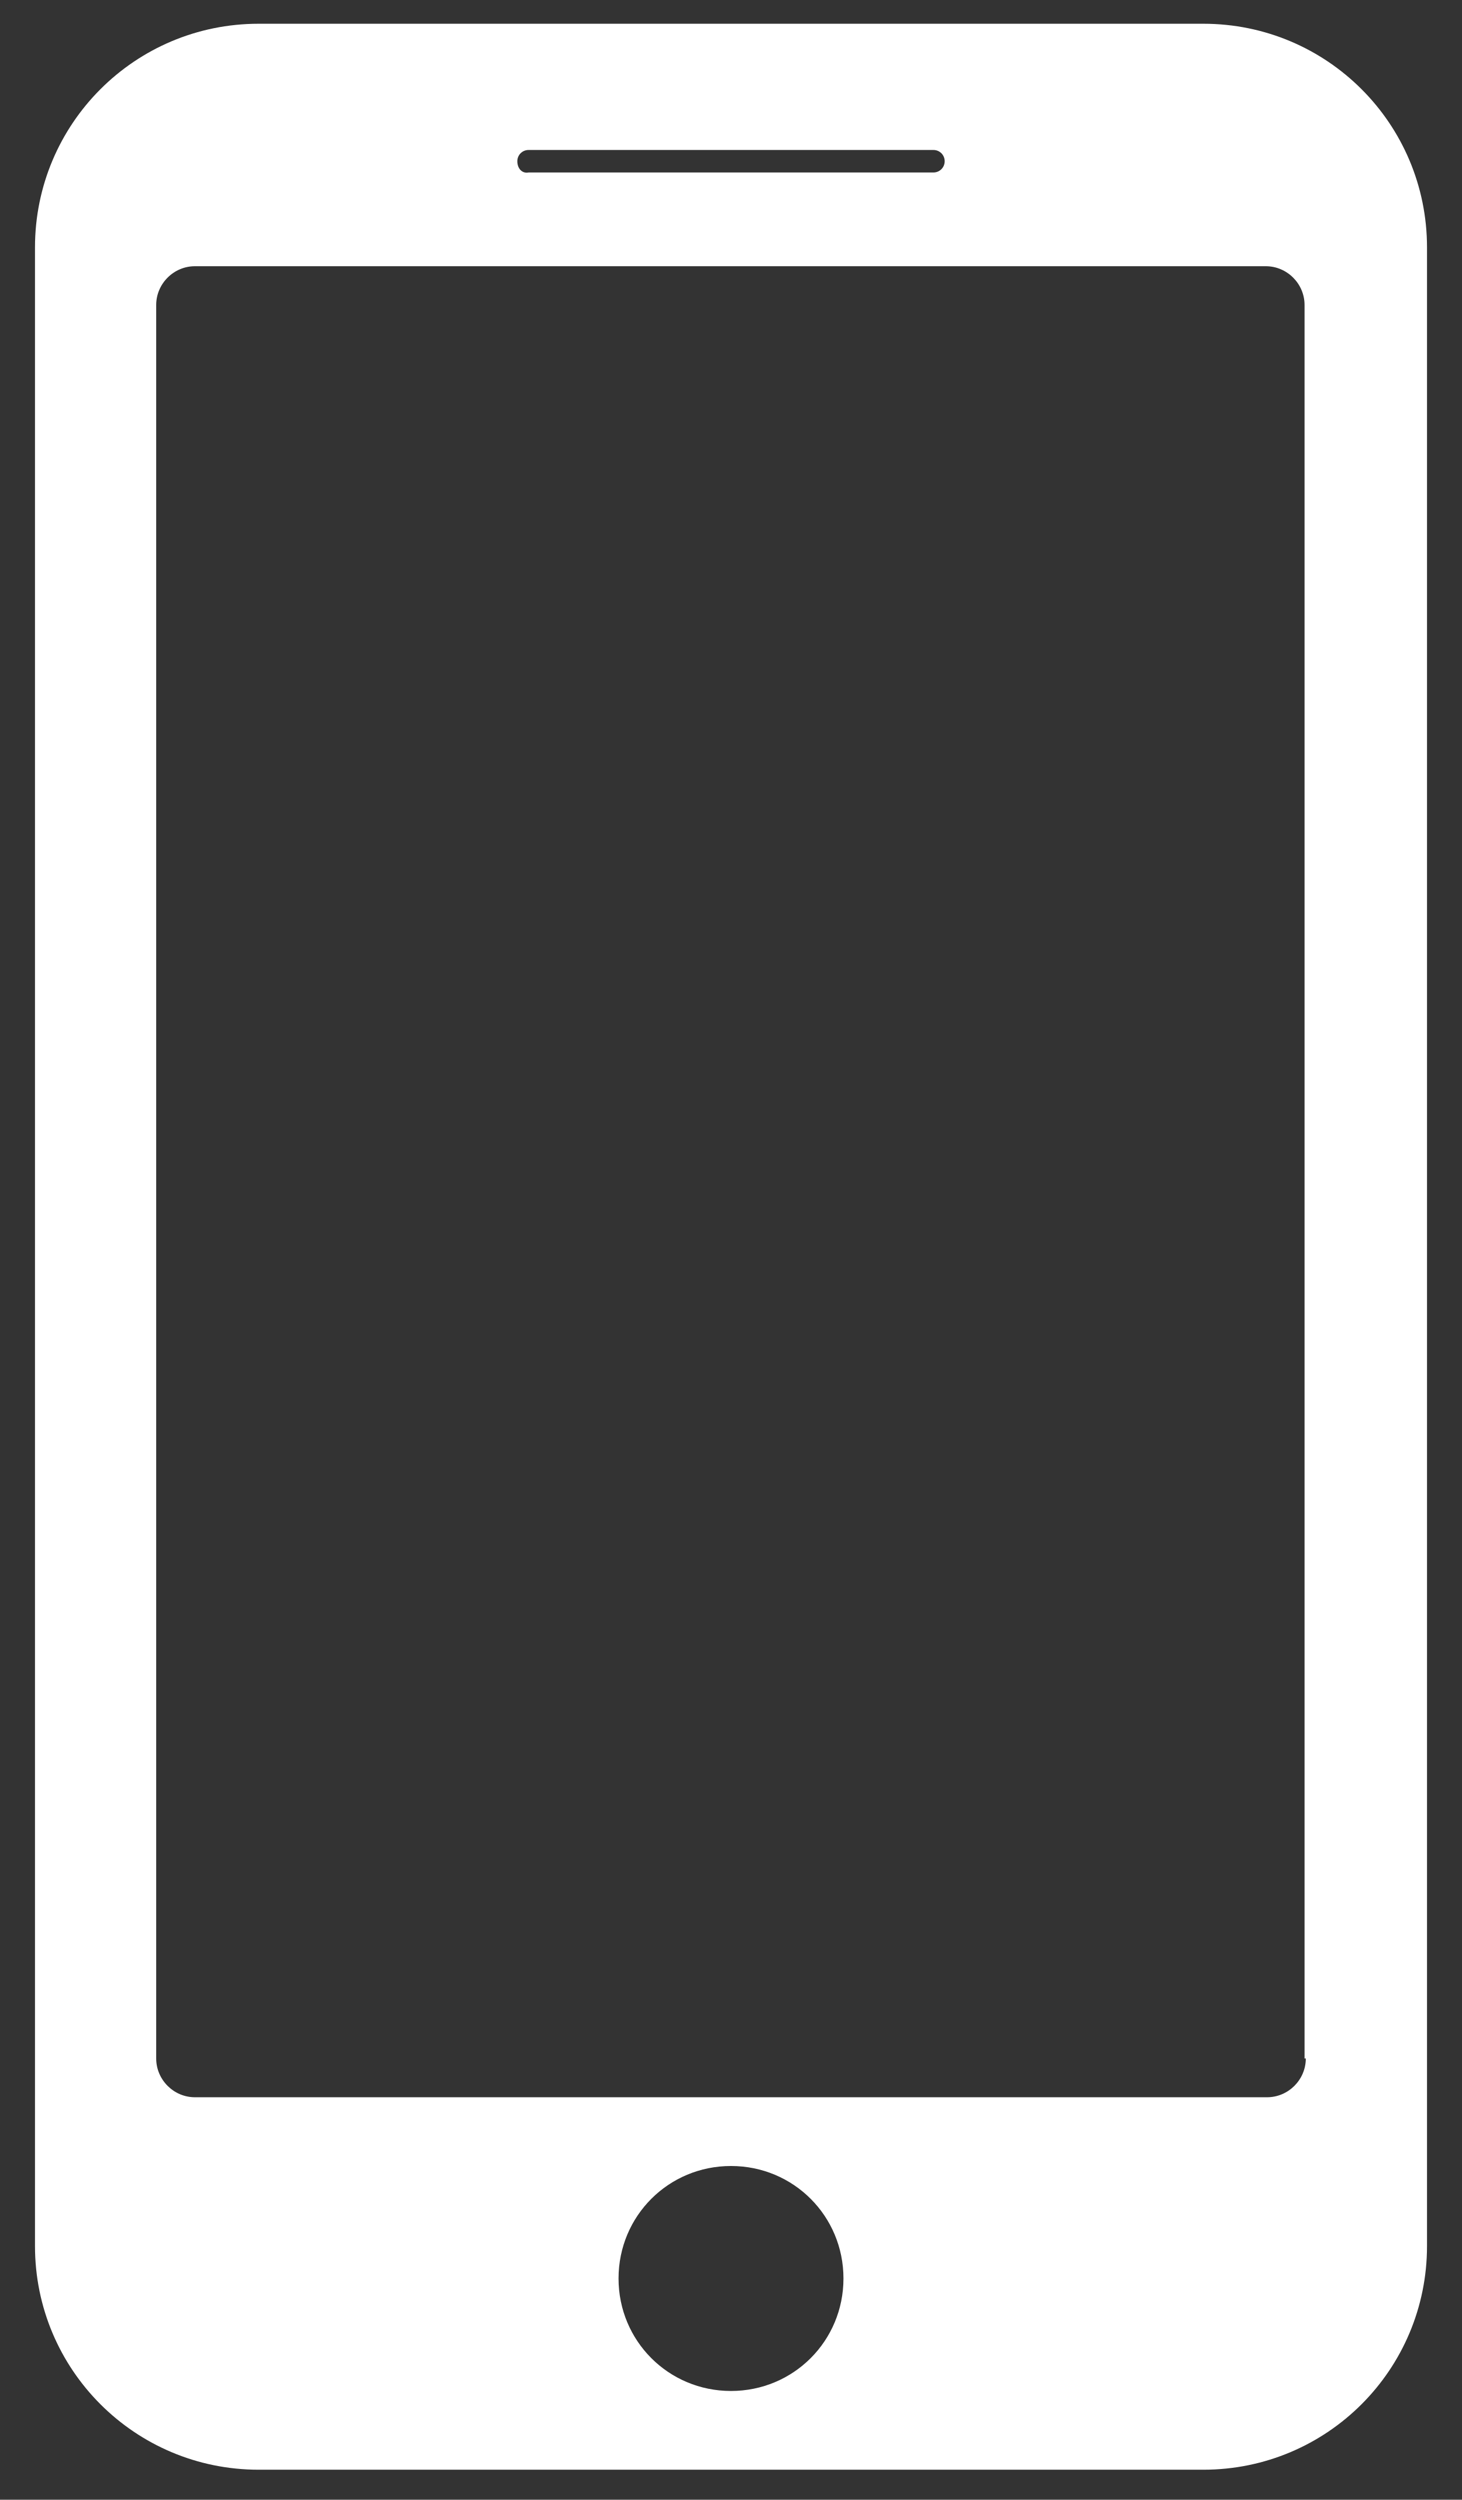 <?xml version="1.0" encoding="utf-8"?>
<!-- Generator: Adobe Illustrator 19.2.1, SVG Export Plug-In . SVG Version: 6.00 Build 0)  -->
<svg version="1.1" id="Layer_1" xmlns="http://www.w3.org/2000/svg" xmlns:xlink="http://www.w3.org/1999/xlink" x="0px" y="0px"
	 viewBox="0 0 117 200" style="enable-background:new 0 0 117 200;" xml:space="preserve">
<rect x="0" y="0" width="117" height="200" fill="#333333" stroke="none"/>
<style type="text/css">
	.st0{fill:#FFFFFF;}
</style>
<path class="st0" d="M96.3,1.9H20.7c-9.9,0-17.9,8-17.9,17.9v159.9c0,9.9,8,17.9,17.9,17.9h75.6c9.9,0,17.9-8,17.9-17.9V19.8
	C114.2,9.9,106.2,1.9,96.3,1.9z M41.4,12.9c0-0.5,0.4-0.9,0.9-0.9h32.4c0.5,0,0.9,0.4,0.9,0.9l0,0c0,0.5-0.4,0.9-0.9,0.9H42.3
	C41.8,13.9,41.4,13.5,41.4,12.9L41.4,12.9z M58.5,191.3c-5,0-9-4-9-9s4-9,9-9s9,4,9,9S63.5,191.3,58.5,191.3z M104.5,164.7
	c0,1.7-1.4,3.1-3.1,3.1H15.6c-1.7,0-3.1-1.4-3.1-3.1V24.4c0-1.7,1.4-3.1,3.1-3.1h85.7c1.7,0,3.1,1.4,3.1,3.1v140.3H104.5z"/>
</svg>
